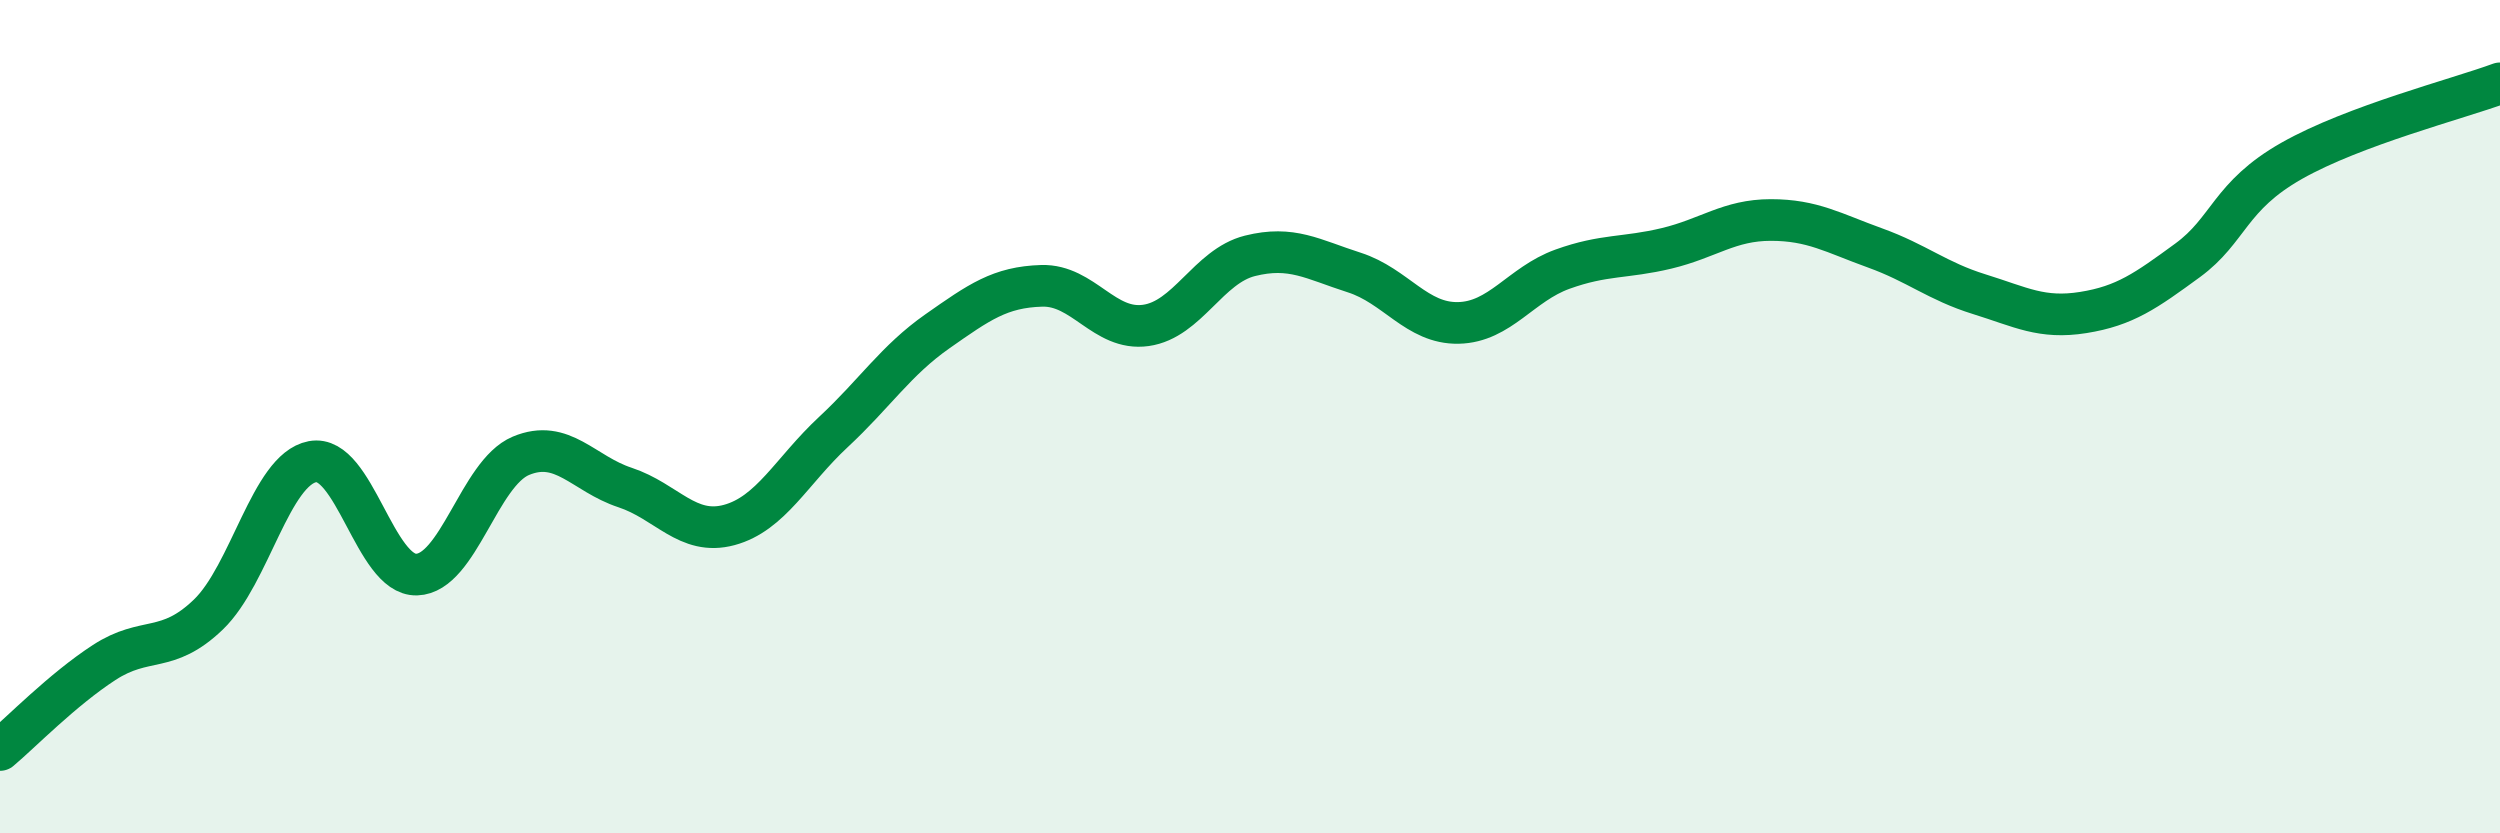 
    <svg width="60" height="20" viewBox="0 0 60 20" xmlns="http://www.w3.org/2000/svg">
      <path
        d="M 0,18 C 0.5,17.58 1.5,16.55 2.5,15.9 C 3.5,15.25 4,15.71 5,14.75 C 6,13.79 6.5,11.27 7.5,11.08 C 8.5,10.89 9,13.82 10,13.79 C 11,13.76 11.5,11.36 12.5,10.94 C 13.5,10.52 14,11.37 15,11.7 C 16,12.03 16.5,12.87 17.5,12.6 C 18.5,12.33 19,11.3 20,10.37 C 21,9.44 21.5,8.65 22.5,7.95 C 23.5,7.25 24,6.89 25,6.86 C 26,6.83 26.5,7.95 27.5,7.81 C 28.5,7.67 29,6.39 30,6.14 C 31,5.89 31.5,6.22 32.5,6.54 C 33.5,6.86 34,7.77 35,7.75 C 36,7.73 36.5,6.82 37.5,6.46 C 38.5,6.1 39,6.2 40,5.96 C 41,5.72 41.5,5.28 42.5,5.28 C 43.5,5.28 44,5.59 45,5.95 C 46,6.31 46.5,6.75 47.5,7.06 C 48.5,7.37 49,7.66 50,7.5 C 51,7.34 51.5,6.98 52.5,6.25 C 53.5,5.52 53.5,4.71 55,3.86 C 56.5,3.01 59,2.37 60,2L60 20L0 20Z"
        fill="#008740"
        opacity="0.1"
        stroke-linecap="round"
        stroke-linejoin="round"
      />
      <path
        d="M 0,18 C 0.5,17.58 1.5,16.55 2.5,15.9 C 3.5,15.25 4,15.71 5,14.75 C 6,13.79 6.5,11.27 7.5,11.08 C 8.5,10.89 9,13.82 10,13.79 C 11,13.76 11.5,11.36 12.5,10.94 C 13.5,10.52 14,11.37 15,11.7 C 16,12.03 16.5,12.87 17.5,12.6 C 18.5,12.33 19,11.3 20,10.37 C 21,9.44 21.5,8.65 22.5,7.95 C 23.5,7.25 24,6.89 25,6.86 C 26,6.83 26.5,7.95 27.5,7.81 C 28.5,7.67 29,6.39 30,6.14 C 31,5.89 31.5,6.22 32.5,6.54 C 33.5,6.86 34,7.77 35,7.75 C 36,7.73 36.5,6.82 37.5,6.46 C 38.5,6.1 39,6.2 40,5.96 C 41,5.72 41.5,5.28 42.5,5.28 C 43.5,5.28 44,5.59 45,5.95 C 46,6.31 46.5,6.75 47.5,7.06 C 48.5,7.37 49,7.66 50,7.5 C 51,7.34 51.5,6.98 52.5,6.25 C 53.5,5.52 53.5,4.71 55,3.86 C 56.5,3.01 59,2.37 60,2"
        stroke="#008740"
        stroke-width="1"
        fill="none"
        stroke-linecap="round"
        stroke-linejoin="round"
      />
    </svg>
  